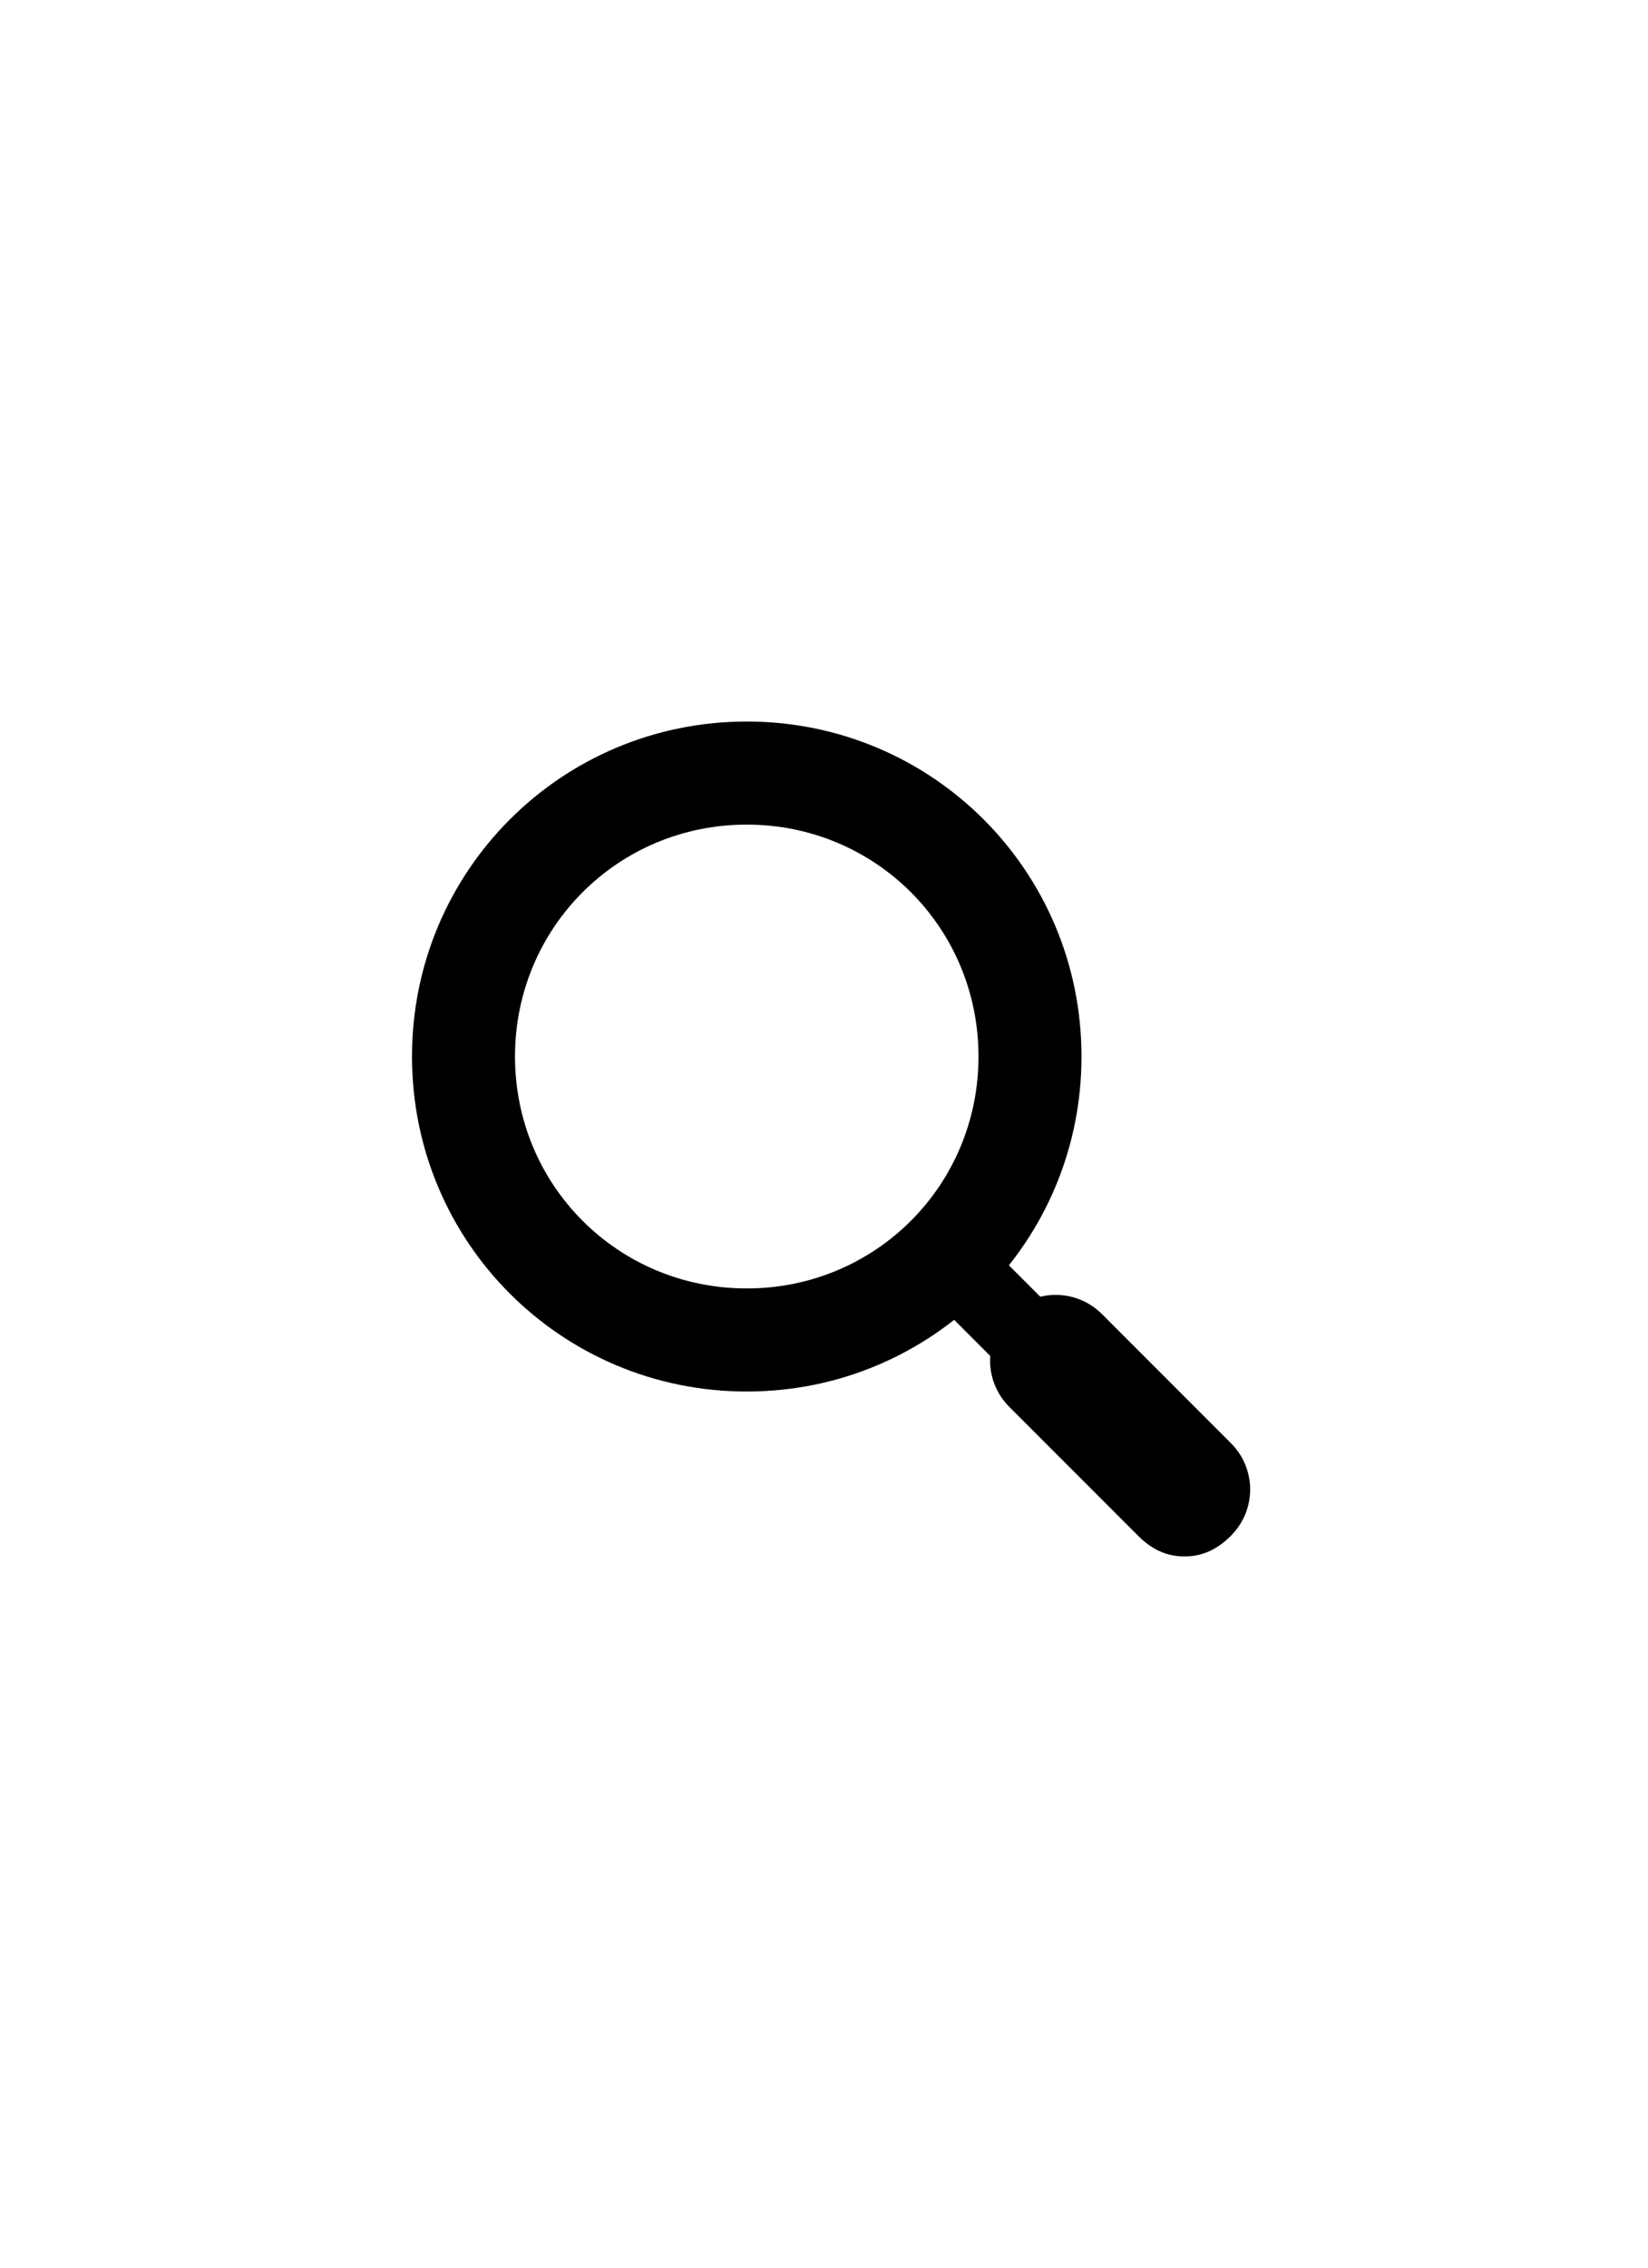<svg xmlns="http://www.w3.org/2000/svg" xmlns:xlink="http://www.w3.org/1999/xlink" id="Layer_1" x="0px" y="0px" viewBox="0 0 32 44" xml:space="preserve"><g>	<g>		<path d="M14.5,27C10.9,27,8,24.1,8,20.5s2.9-6.5,6.5-6.5s6.5,2.9,6.5,6.5S18.1,27,14.5,27z    M14.5,16C12,16,10,18,10,20.5s2,4.5,4.5,4.5s4.5-2,4.5-4.5S17,16,14.5,16z"></path>	</g>	<g>					<rect x="19.812" y="23.029" transform="matrix(0.707 -0.707 0.707 0.707 -12.772 22.324)" width="1.5" height="7.1"></rect>	</g>	<g>		<path d="M23,30.2c-0.3,0-0.6-0.1-0.9-0.4l-2.5-2.5c-0.5-0.5-0.5-1.3,0-1.8   s1.3-0.5,1.8,0l2.5,2.5c0.5,0.5,0.5,1.3,0,1.8   C23.6,30.1,23.3,30.2,23,30.2z"></path>	</g></g></svg>